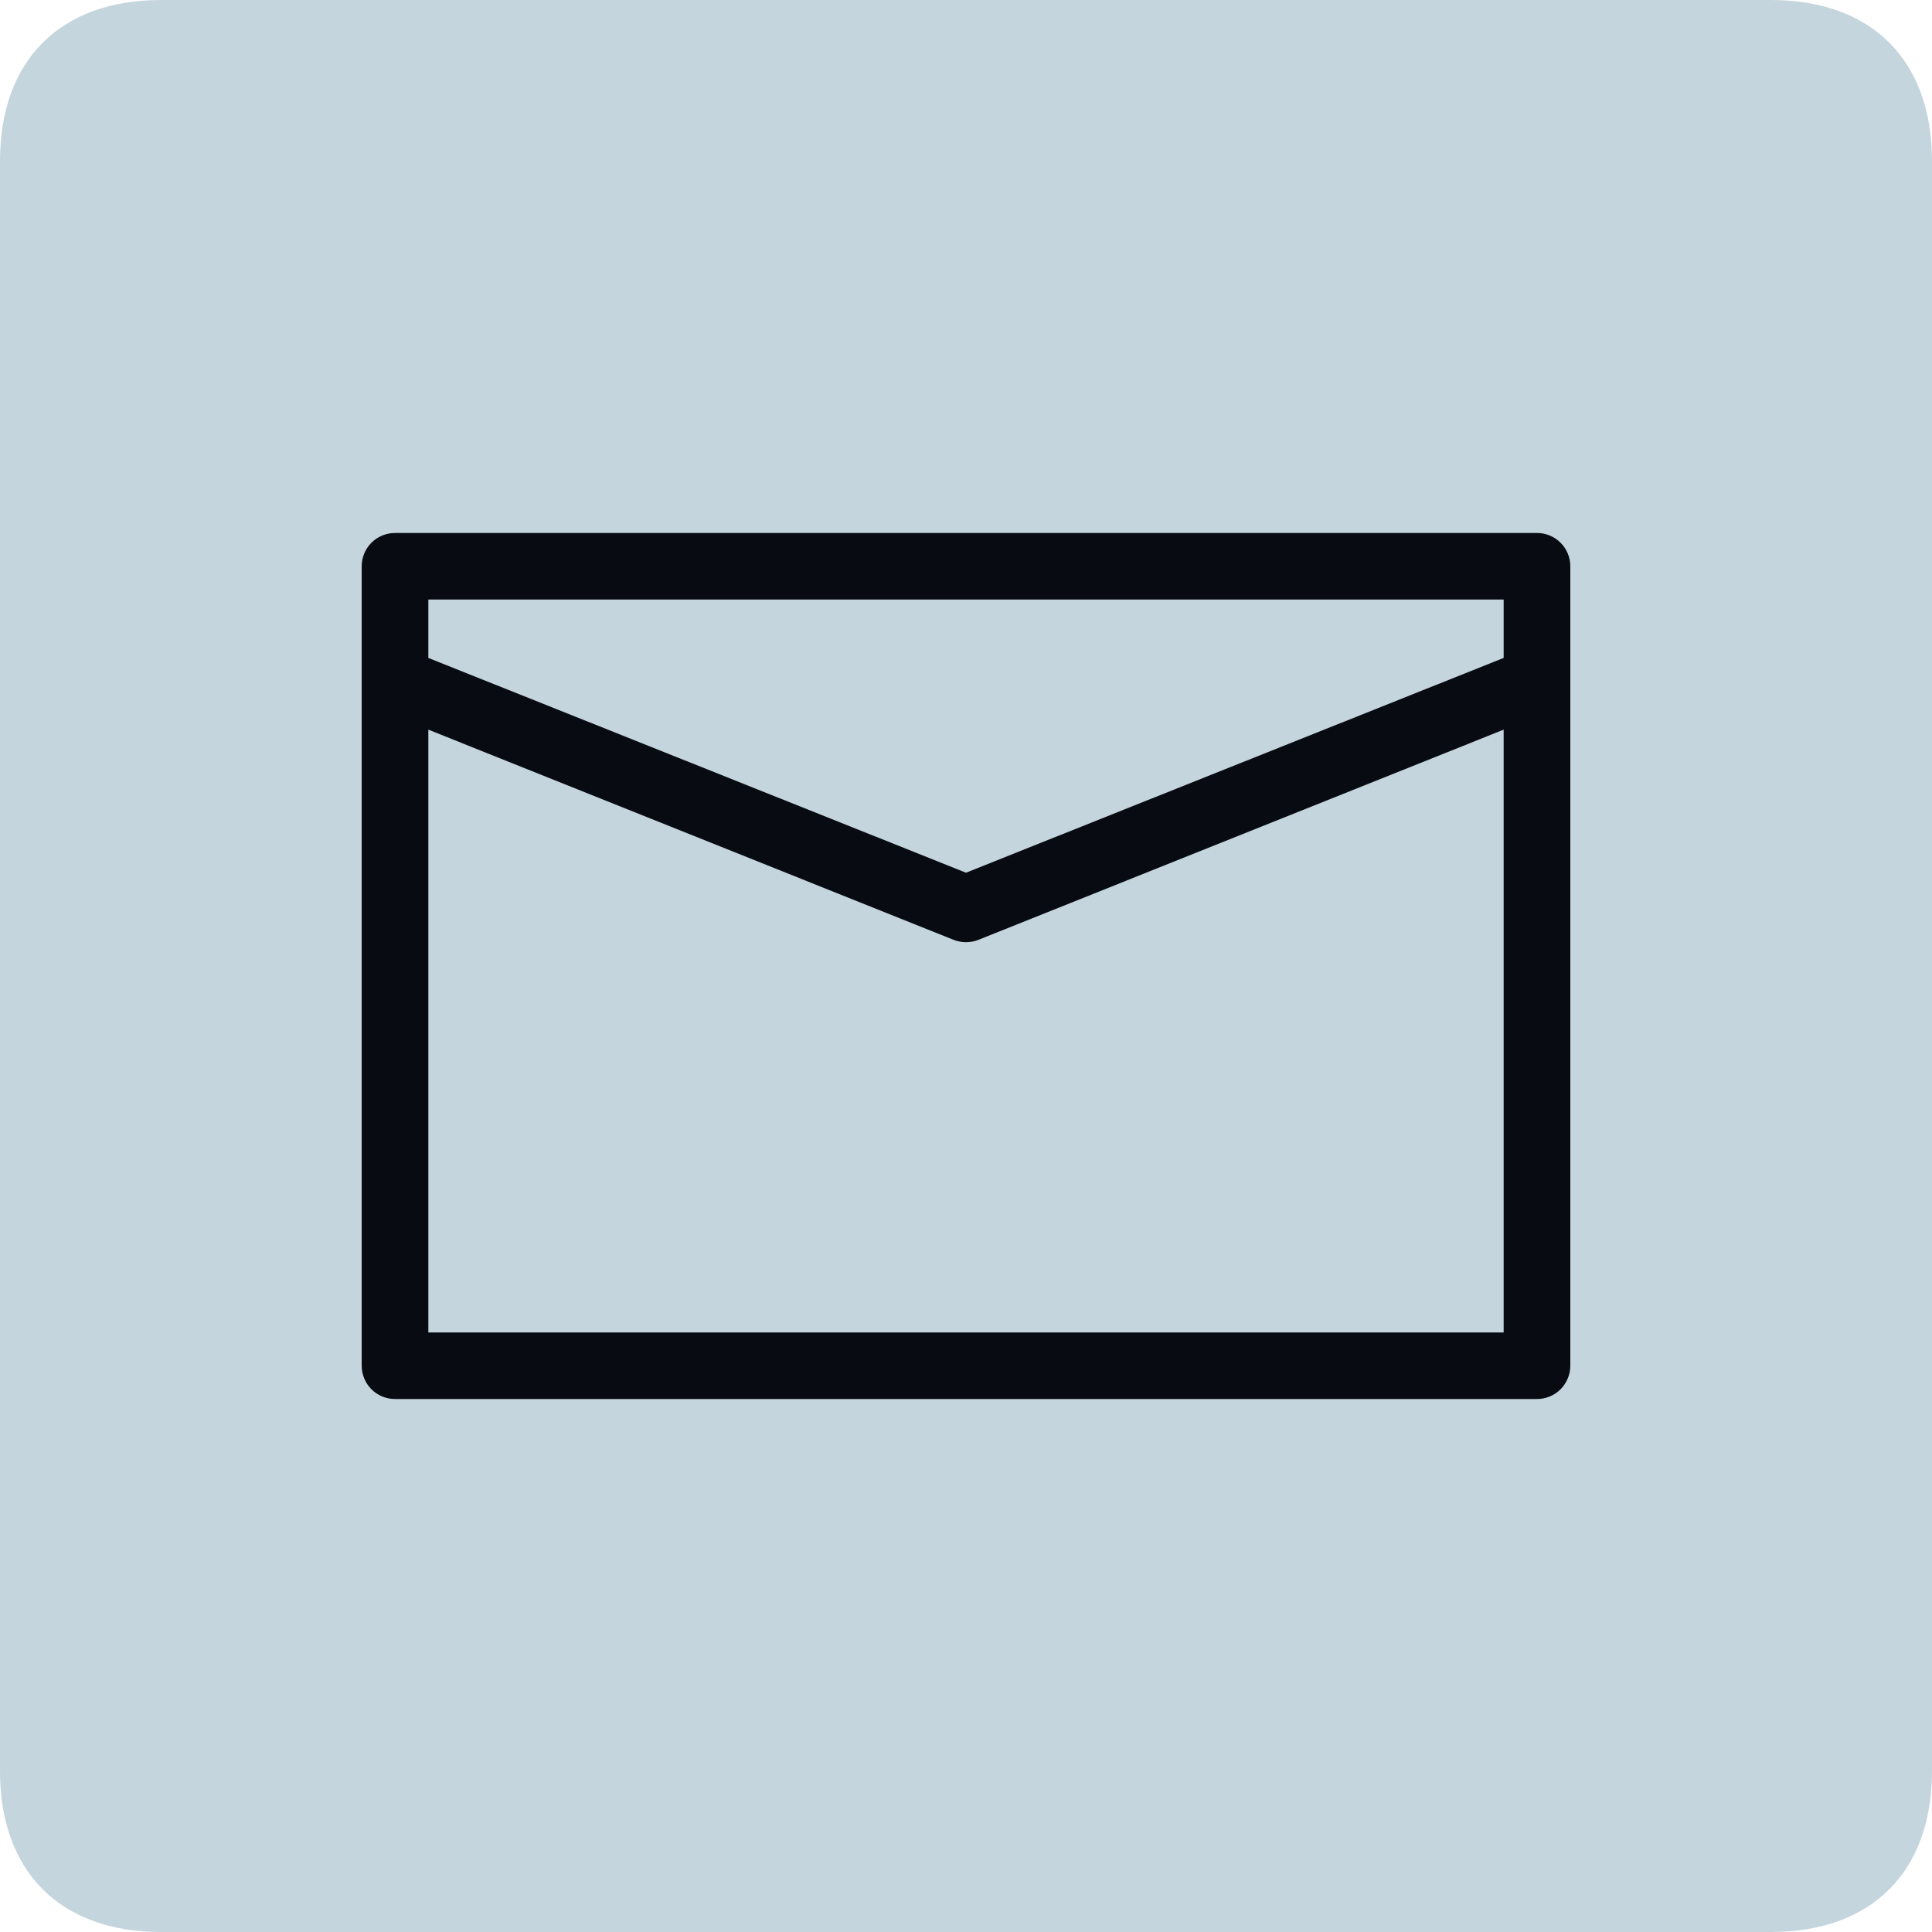 <svg width="24" height="24" viewBox="0 0 24 24" fill="none" xmlns="http://www.w3.org/2000/svg">
<path d="M22 0H2C0.748 0 0 0.748 0 2V22C0 23.252 0.748 24 2 24H22C23.252 24 24 23.252 24 22V2C24 0.748 23.252 0 22 0Z" fill="#C4D5DD"/>
<path fill-rule="evenodd" clip-rule="evenodd" d="M18.679 8.173L12 10.841L5.321 8.173V7.448H18.679V8.173ZM18.679 9.064L12.154 11.675C12.055 11.714 11.945 11.714 11.846 11.675L5.321 9.064V16.552H18.679V9.064ZM19.507 7.034C19.507 6.925 19.463 6.819 19.386 6.742C19.308 6.664 19.203 6.621 19.093 6.621H4.907C4.797 6.621 4.692 6.664 4.614 6.742C4.537 6.819 4.493 6.925 4.493 7.034V16.965C4.493 17.075 4.537 17.18 4.614 17.258C4.692 17.336 4.797 17.379 4.907 17.379H19.093C19.203 17.379 19.308 17.336 19.386 17.258C19.463 17.18 19.507 17.075 19.507 16.965V7.034Z" fill="#080C12"/>
</svg>
